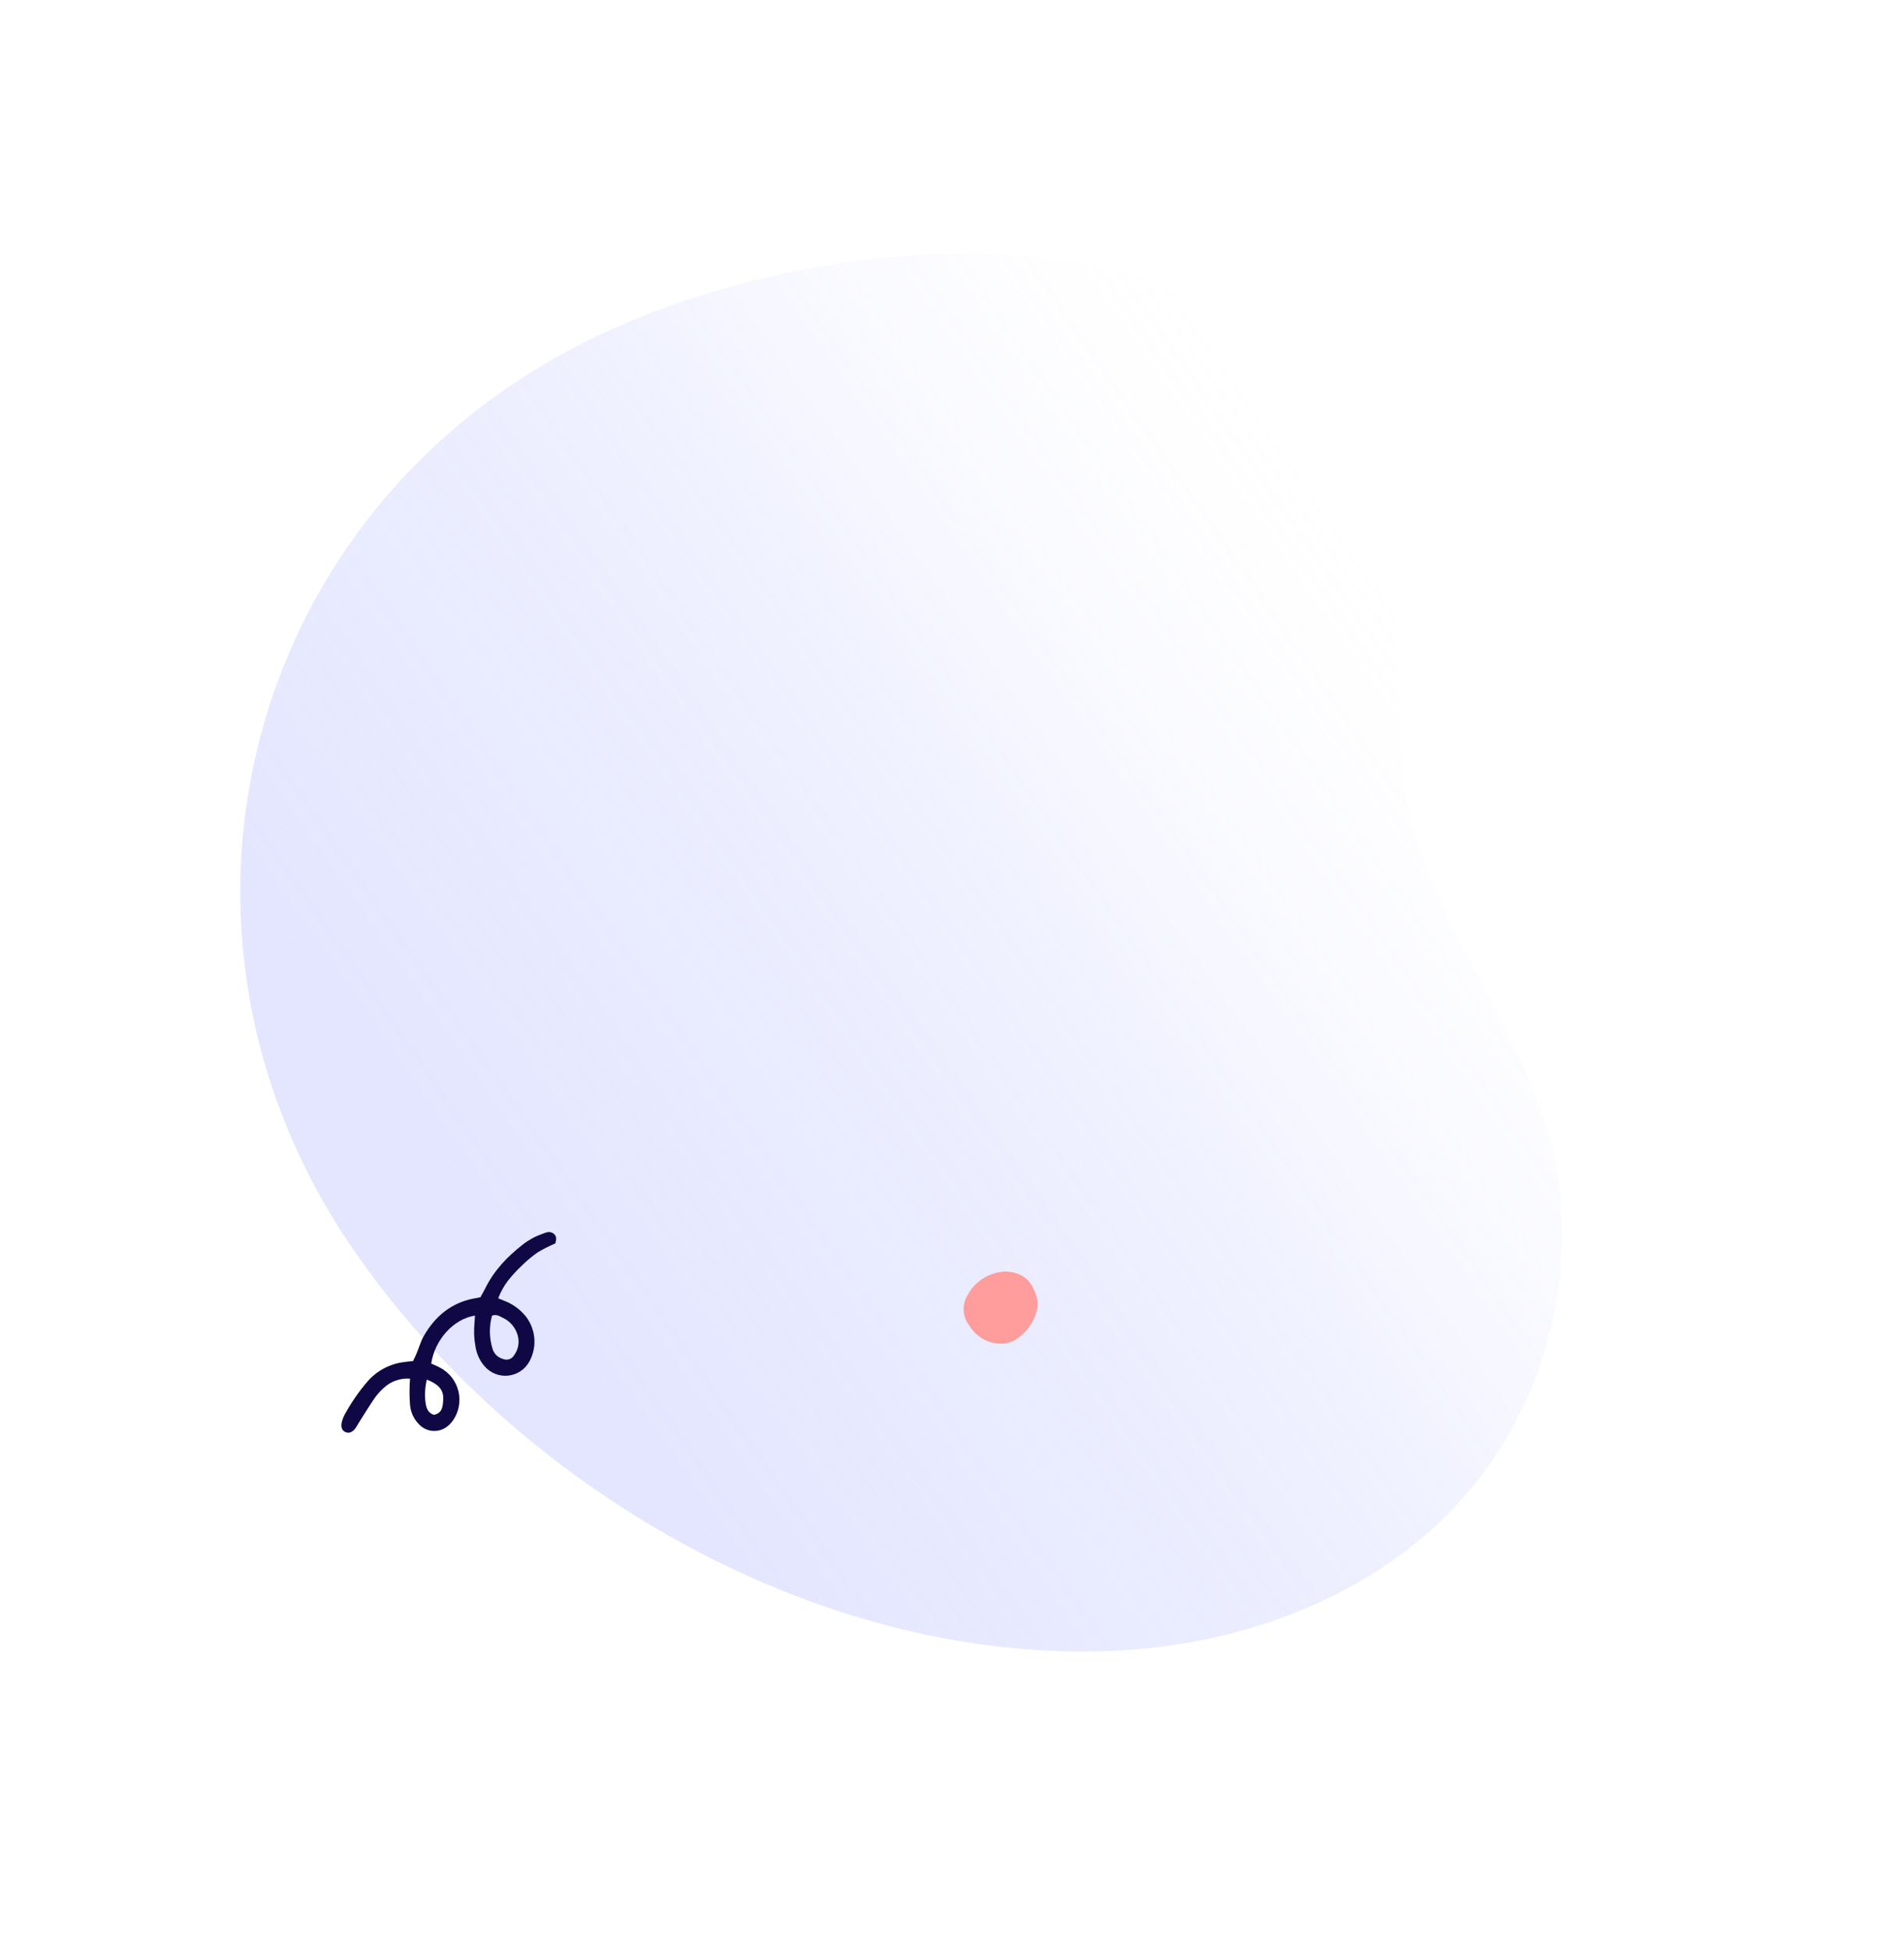 <?xml version="1.0" encoding="UTF-8"?> <svg xmlns="http://www.w3.org/2000/svg" width="328" height="336" viewBox="0 0 328 336" fill="none"> <path opacity="0.3" d="M60.908 215.261C23.138 160.514 41.787 86.95 102.965 57.828C139.659 40.361 200.365 34.19 229.715 68.168C249.084 90.589 236.497 116.921 243.591 142.806C249.785 165.398 267.173 183.13 268.918 207.189C270.519 229.252 261.665 251.21 244.421 265.32C229.373 277.659 209.791 283.758 190.344 284.357C140.12 285.965 88.951 255.908 60.908 215.261Z" fill="url(#paint0_linear)"></path> <path d="M172.315 231.41C171.446 231.395 170.589 231.2 169.8 230.835C169.01 230.471 168.305 229.947 167.729 229.295C167.391 228.905 167.084 228.489 166.811 228.05C166.3 227.313 166.018 226.44 166.001 225.543C165.984 224.646 166.232 223.763 166.715 223.007C167.284 221.947 168.096 221.038 169.084 220.352C170.072 219.667 171.209 219.225 172.4 219.063C173.52 218.897 174.664 219.06 175.694 219.53C177.304 220.243 178.017 221.637 178.54 223.184C178.844 224.18 178.812 225.249 178.448 226.225C177.887 227.983 176.753 229.501 175.227 230.536C174.379 231.14 173.356 231.447 172.315 231.41Z" fill="#FF9C9C"></path> <path d="M95.654 214.148C94.62 214.59 93.615 215.098 92.646 215.669C91.653 216.362 90.721 217.14 89.862 217.995C89.026 218.784 88.246 219.632 87.53 220.532C86.815 221.464 86.242 222.497 85.828 223.596C86.205 223.752 86.483 223.878 86.755 223.981C88.247 224.52 89.563 225.456 90.561 226.689C91.408 227.77 91.924 229.073 92.044 230.442C92.165 231.81 91.885 233.184 91.24 234.397C90.881 235.087 90.357 235.678 89.715 236.116C89.073 236.555 88.332 236.828 87.559 236.912C86.786 236.996 86.004 236.887 85.283 236.595C84.563 236.304 83.925 235.839 83.427 235.241C82.639 234.311 82.119 233.183 81.925 231.979C81.663 230.606 81.602 229.203 81.743 227.812C81.78 227.403 81.784 226.987 81.822 226.569C78.127 227.162 74.924 230.698 74.284 234.826C74.802 235.069 75.362 235.291 75.884 235.579C76.659 236 77.335 236.579 77.87 237.28C78.404 237.981 78.784 238.787 78.985 239.645C79.185 240.504 79.202 241.395 79.034 242.26C78.866 243.126 78.516 243.946 78.009 244.666C77.726 245.059 77.388 245.407 77.005 245.702C76.3 246.241 75.421 246.501 74.536 246.432C73.651 246.363 72.823 245.969 72.211 245.326C71.34 244.465 70.79 243.332 70.653 242.114C70.566 241.089 70.534 240.059 70.559 239.029C70.554 238.499 70.612 237.965 70.643 237.438C69.817 237.37 68.986 237.478 68.205 237.753C67.423 238.028 66.708 238.464 66.107 239.034C65.516 239.557 64.988 240.147 64.533 240.791C63.572 242.191 62.691 243.645 61.782 245.076C61.59 245.384 61.426 245.714 61.203 246.002C60.739 246.662 60.078 246.905 59.493 246.633C58.907 246.362 58.672 245.744 58.886 244.909C58.998 244.438 59.175 243.984 59.411 243.56C60.518 241.537 61.834 239.636 63.338 237.887C64.918 236.086 67.095 234.917 69.468 234.593C69.995 234.51 70.543 234.468 71.161 234.398C71.366 233.956 71.579 233.533 71.762 233.097C72.182 232.091 72.475 231.015 73.013 230.078C74.942 226.719 77.694 224.392 81.596 223.634L82.761 223.413C83.031 222.912 83.339 222.396 83.604 221.859C85.115 218.798 87.4 216.403 90.066 214.335C91.069 213.547 92.196 212.931 93.401 212.511C93.631 212.431 93.864 212.325 94.088 212.27C94.316 212.186 94.564 212.164 94.804 212.208C95.044 212.252 95.267 212.359 95.451 212.52C95.871 212.92 95.892 213.38 95.654 214.148ZM84.765 226.571C84.234 228.473 84.272 230.488 84.873 232.368C85.005 232.772 85.237 233.137 85.546 233.428C85.856 233.72 86.234 233.929 86.645 234.037C86.982 234.183 87.361 234.202 87.711 234.089C88.061 233.977 88.358 233.741 88.547 233.426C88.91 232.94 89.157 232.377 89.268 231.781C89.379 231.185 89.351 230.571 89.187 229.987C89.002 229.316 88.671 228.695 88.219 228.166C87.767 227.637 87.205 227.214 86.571 226.926C86.058 226.676 85.52 226.297 84.759 226.581L84.765 226.571ZM73.529 237.599C73.2 238.946 73.132 240.344 73.329 241.716C73.475 242.568 73.765 243.372 74.763 243.668C76.26 243.354 76.298 242.109 76.357 240.982C76.448 239.196 75.291 238.282 73.525 237.597L73.529 237.599Z" fill="#0F0844"></path> <defs> <linearGradient id="paint0_linear" x1="90.436" y1="218.783" x2="255.14" y2="104.402" gradientUnits="userSpaceOnUse"> <stop stop-color="#A2ACFE"></stop> <stop offset="0.401" stop-color="#A2ACFE" stop-opacity="0.66"></stop> <stop offset="0.547" stop-color="#A2ACFE" stop-opacity="0.5"></stop> <stop offset="1" stop-color="white" stop-opacity="0"></stop> </linearGradient> </defs> </svg> 
